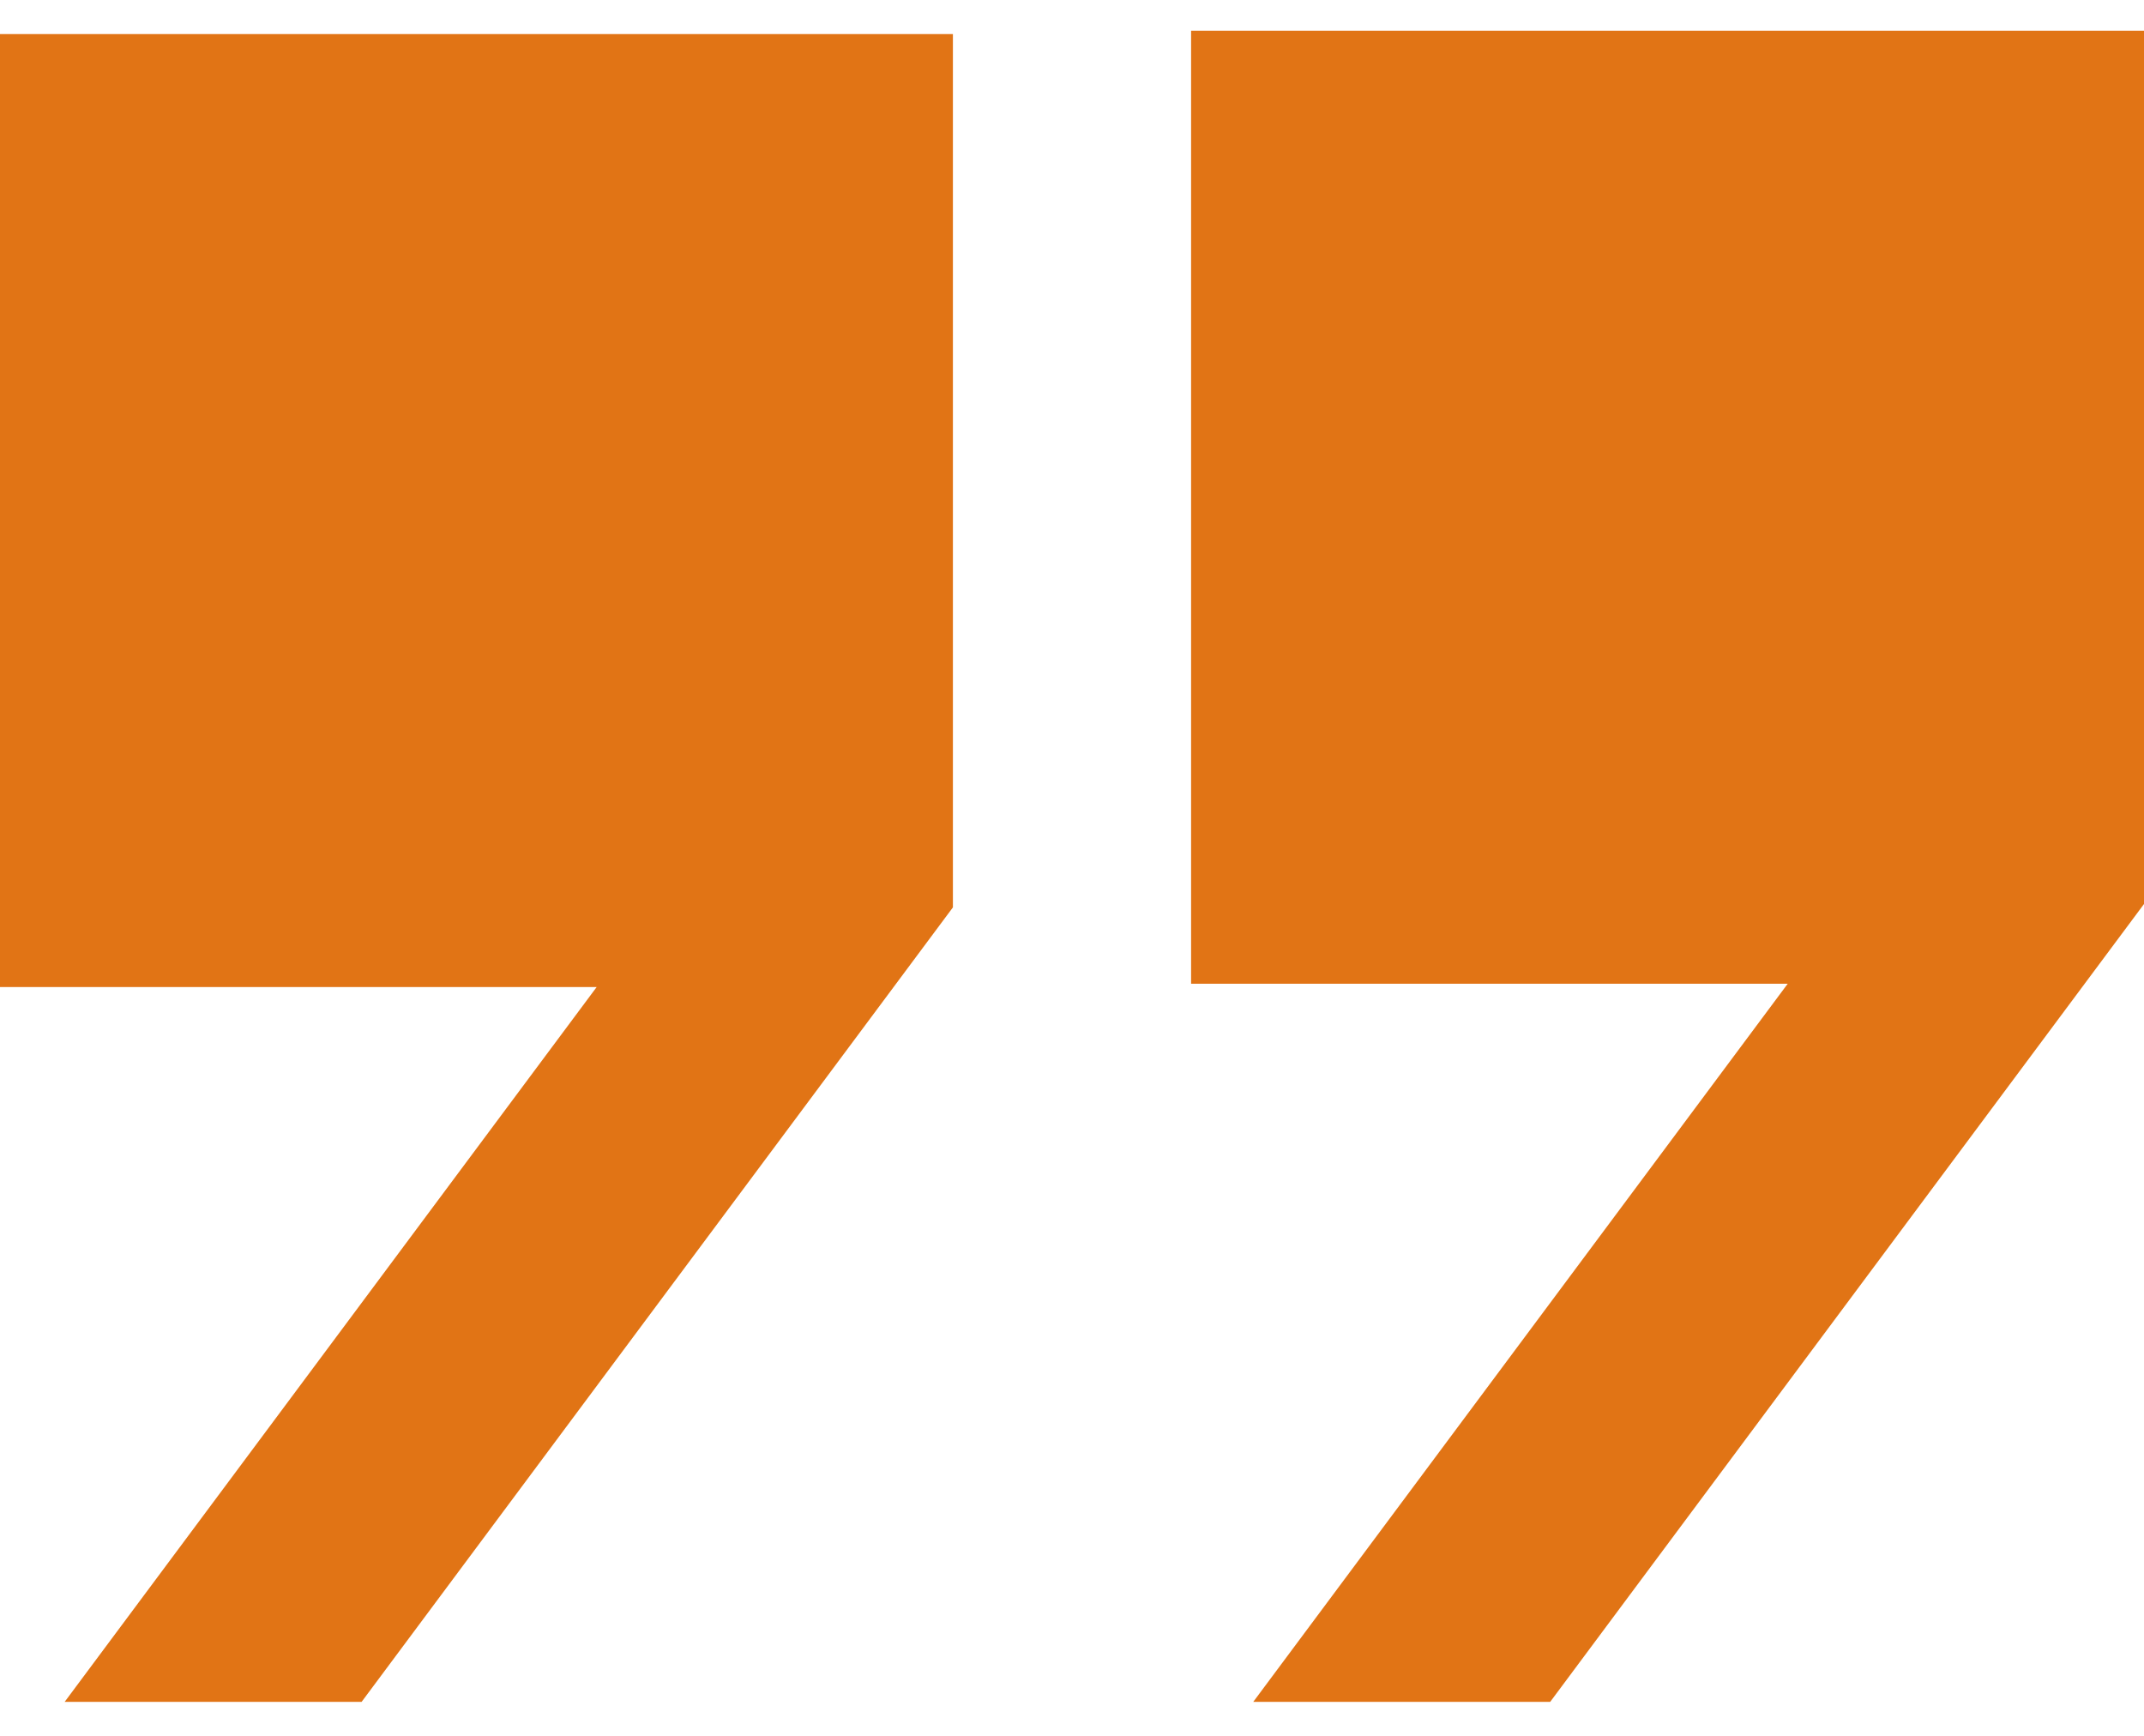 <svg width="42" height="34" viewBox="0 0 42 34" fill="none" xmlns="http://www.w3.org/2000/svg">
<path d="M42 0.602H23.333V19.268H35.021L24.551 33.334H30.368L42 17.707V0.602ZM18.667 0.667H0V19.334H11.688L1.267 33.334H7.084L18.667 17.773V0.667Z" fill="#E17415"/>
</svg>
